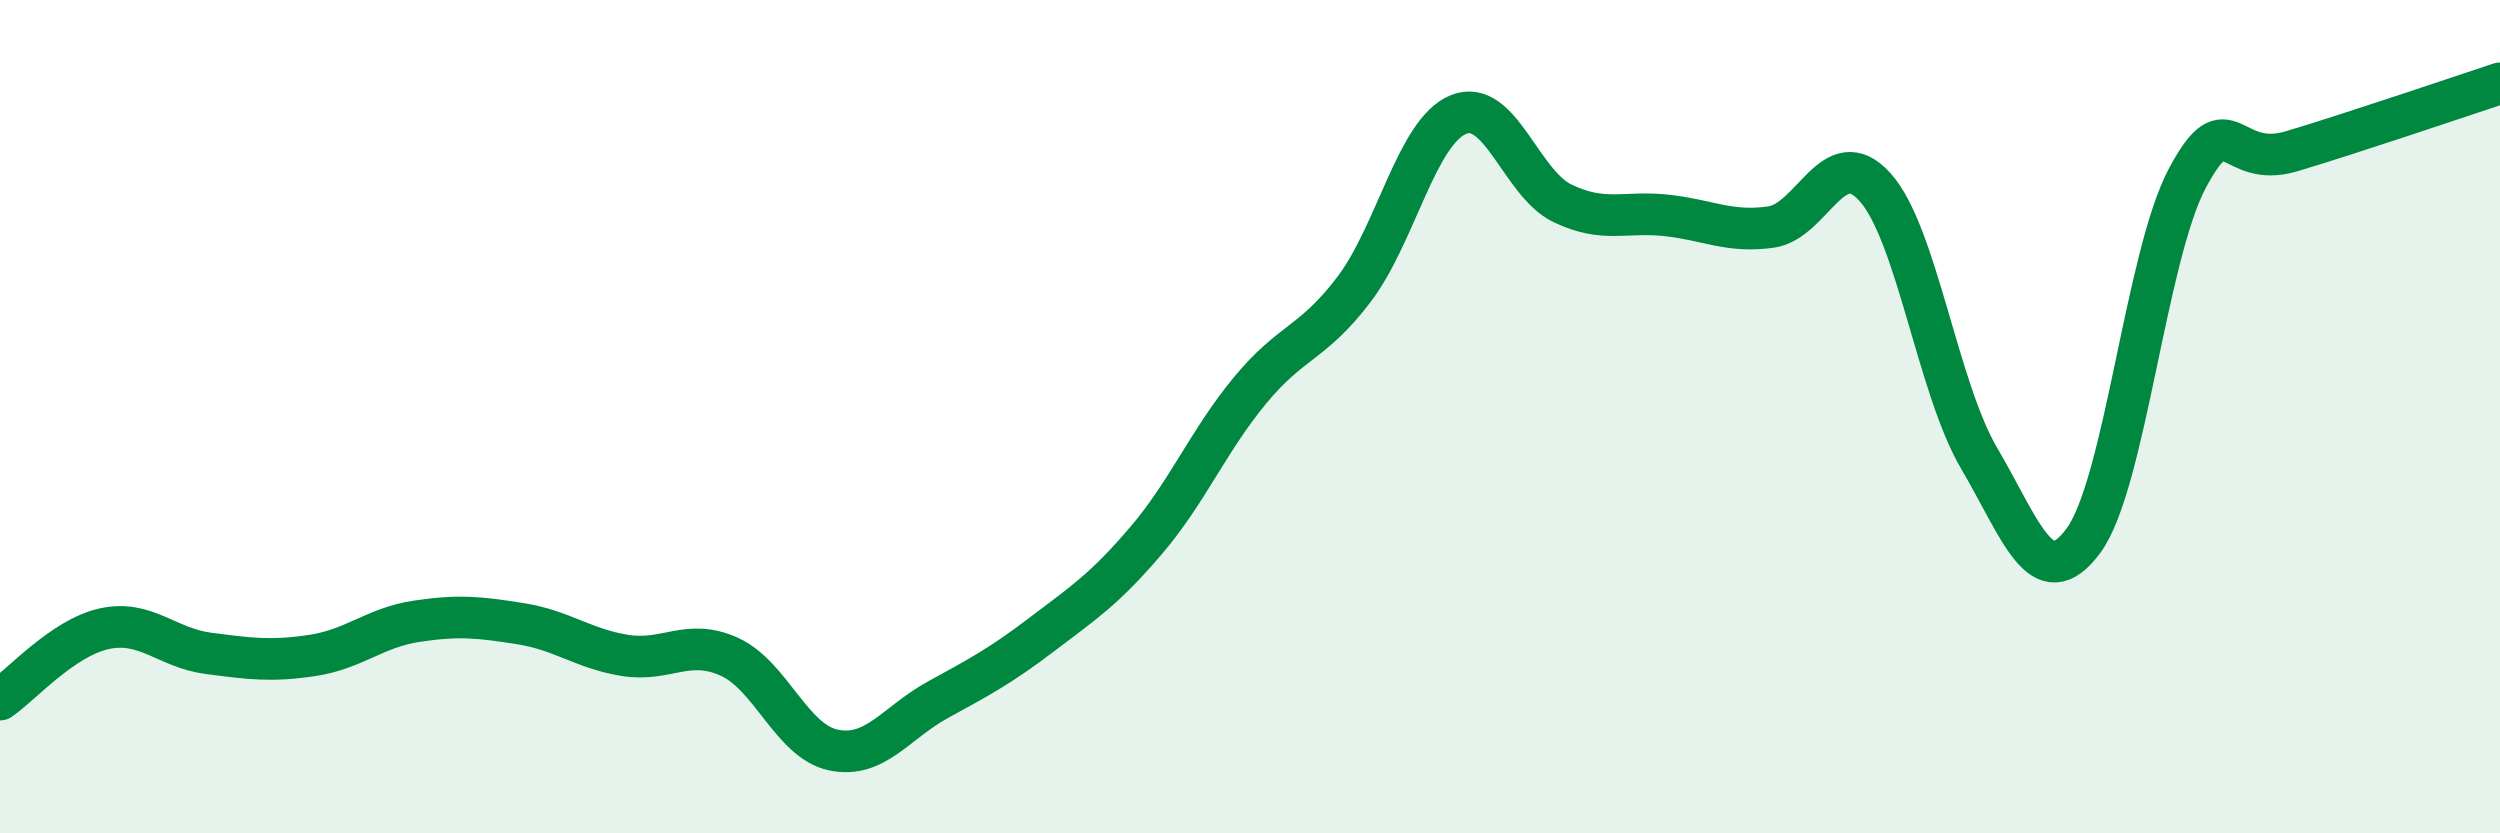 
    <svg width="60" height="20" viewBox="0 0 60 20" xmlns="http://www.w3.org/2000/svg">
      <path
        d="M 0,16.79 C 0.5,16.45 1.5,15.31 2.5,15.09 C 3.5,14.87 4,15.55 5,15.68 C 6,15.81 6.5,15.88 7.5,15.73 C 8.5,15.58 9,15.06 10,14.91 C 11,14.76 11.5,14.81 12.5,14.97 C 13.5,15.13 14,15.57 15,15.73 C 16,15.89 16.5,15.31 17.5,15.76 C 18.5,16.21 19,17.79 20,18 C 21,18.21 21.5,17.35 22.5,16.8 C 23.5,16.25 24,15.99 25,15.23 C 26,14.47 26.5,14.15 27.5,12.98 C 28.5,11.81 29,10.58 30,9.37 C 31,8.16 31.5,8.26 32.5,6.94 C 33.5,5.62 34,3.16 35,2.75 C 36,2.34 36.5,4.4 37.5,4.88 C 38.5,5.36 39,5.06 40,5.17 C 41,5.28 41.5,5.59 42.5,5.45 C 43.5,5.31 44,3.38 45,4.49 C 46,5.6 46.5,9.3 47.5,11 C 48.5,12.7 49,14.33 50,12.98 C 51,11.63 51.5,6.14 52.5,4.27 C 53.5,2.4 53.5,4.08 55,3.63 C 56.5,3.18 59,2.33 60,2L60 20L0 20Z"
        fill="#008740"
        opacity="0.1"
        stroke-linecap="round"
        stroke-linejoin="round"
      />
      <path
        d="M 0,16.79 C 0.5,16.45 1.5,15.31 2.5,15.09 C 3.5,14.87 4,15.55 5,15.68 C 6,15.81 6.5,15.88 7.5,15.73 C 8.5,15.58 9,15.06 10,14.91 C 11,14.76 11.5,14.81 12.5,14.97 C 13.5,15.13 14,15.57 15,15.73 C 16,15.89 16.5,15.31 17.5,15.76 C 18.5,16.21 19,17.79 20,18 C 21,18.21 21.5,17.35 22.5,16.8 C 23.5,16.25 24,15.99 25,15.23 C 26,14.47 26.5,14.15 27.5,12.98 C 28.5,11.81 29,10.58 30,9.37 C 31,8.16 31.5,8.26 32.5,6.94 C 33.5,5.62 34,3.16 35,2.75 C 36,2.34 36.5,4.4 37.5,4.88 C 38.5,5.36 39,5.06 40,5.17 C 41,5.28 41.5,5.59 42.5,5.45 C 43.5,5.31 44,3.38 45,4.49 C 46,5.6 46.5,9.3 47.5,11 C 48.5,12.7 49,14.33 50,12.98 C 51,11.63 51.5,6.14 52.5,4.27 C 53.5,2.4 53.5,4.08 55,3.63 C 56.5,3.18 59,2.33 60,2"
        stroke="#008740"
        stroke-width="1"
        fill="none"
        stroke-linecap="round"
        stroke-linejoin="round"
      />
    </svg>
  